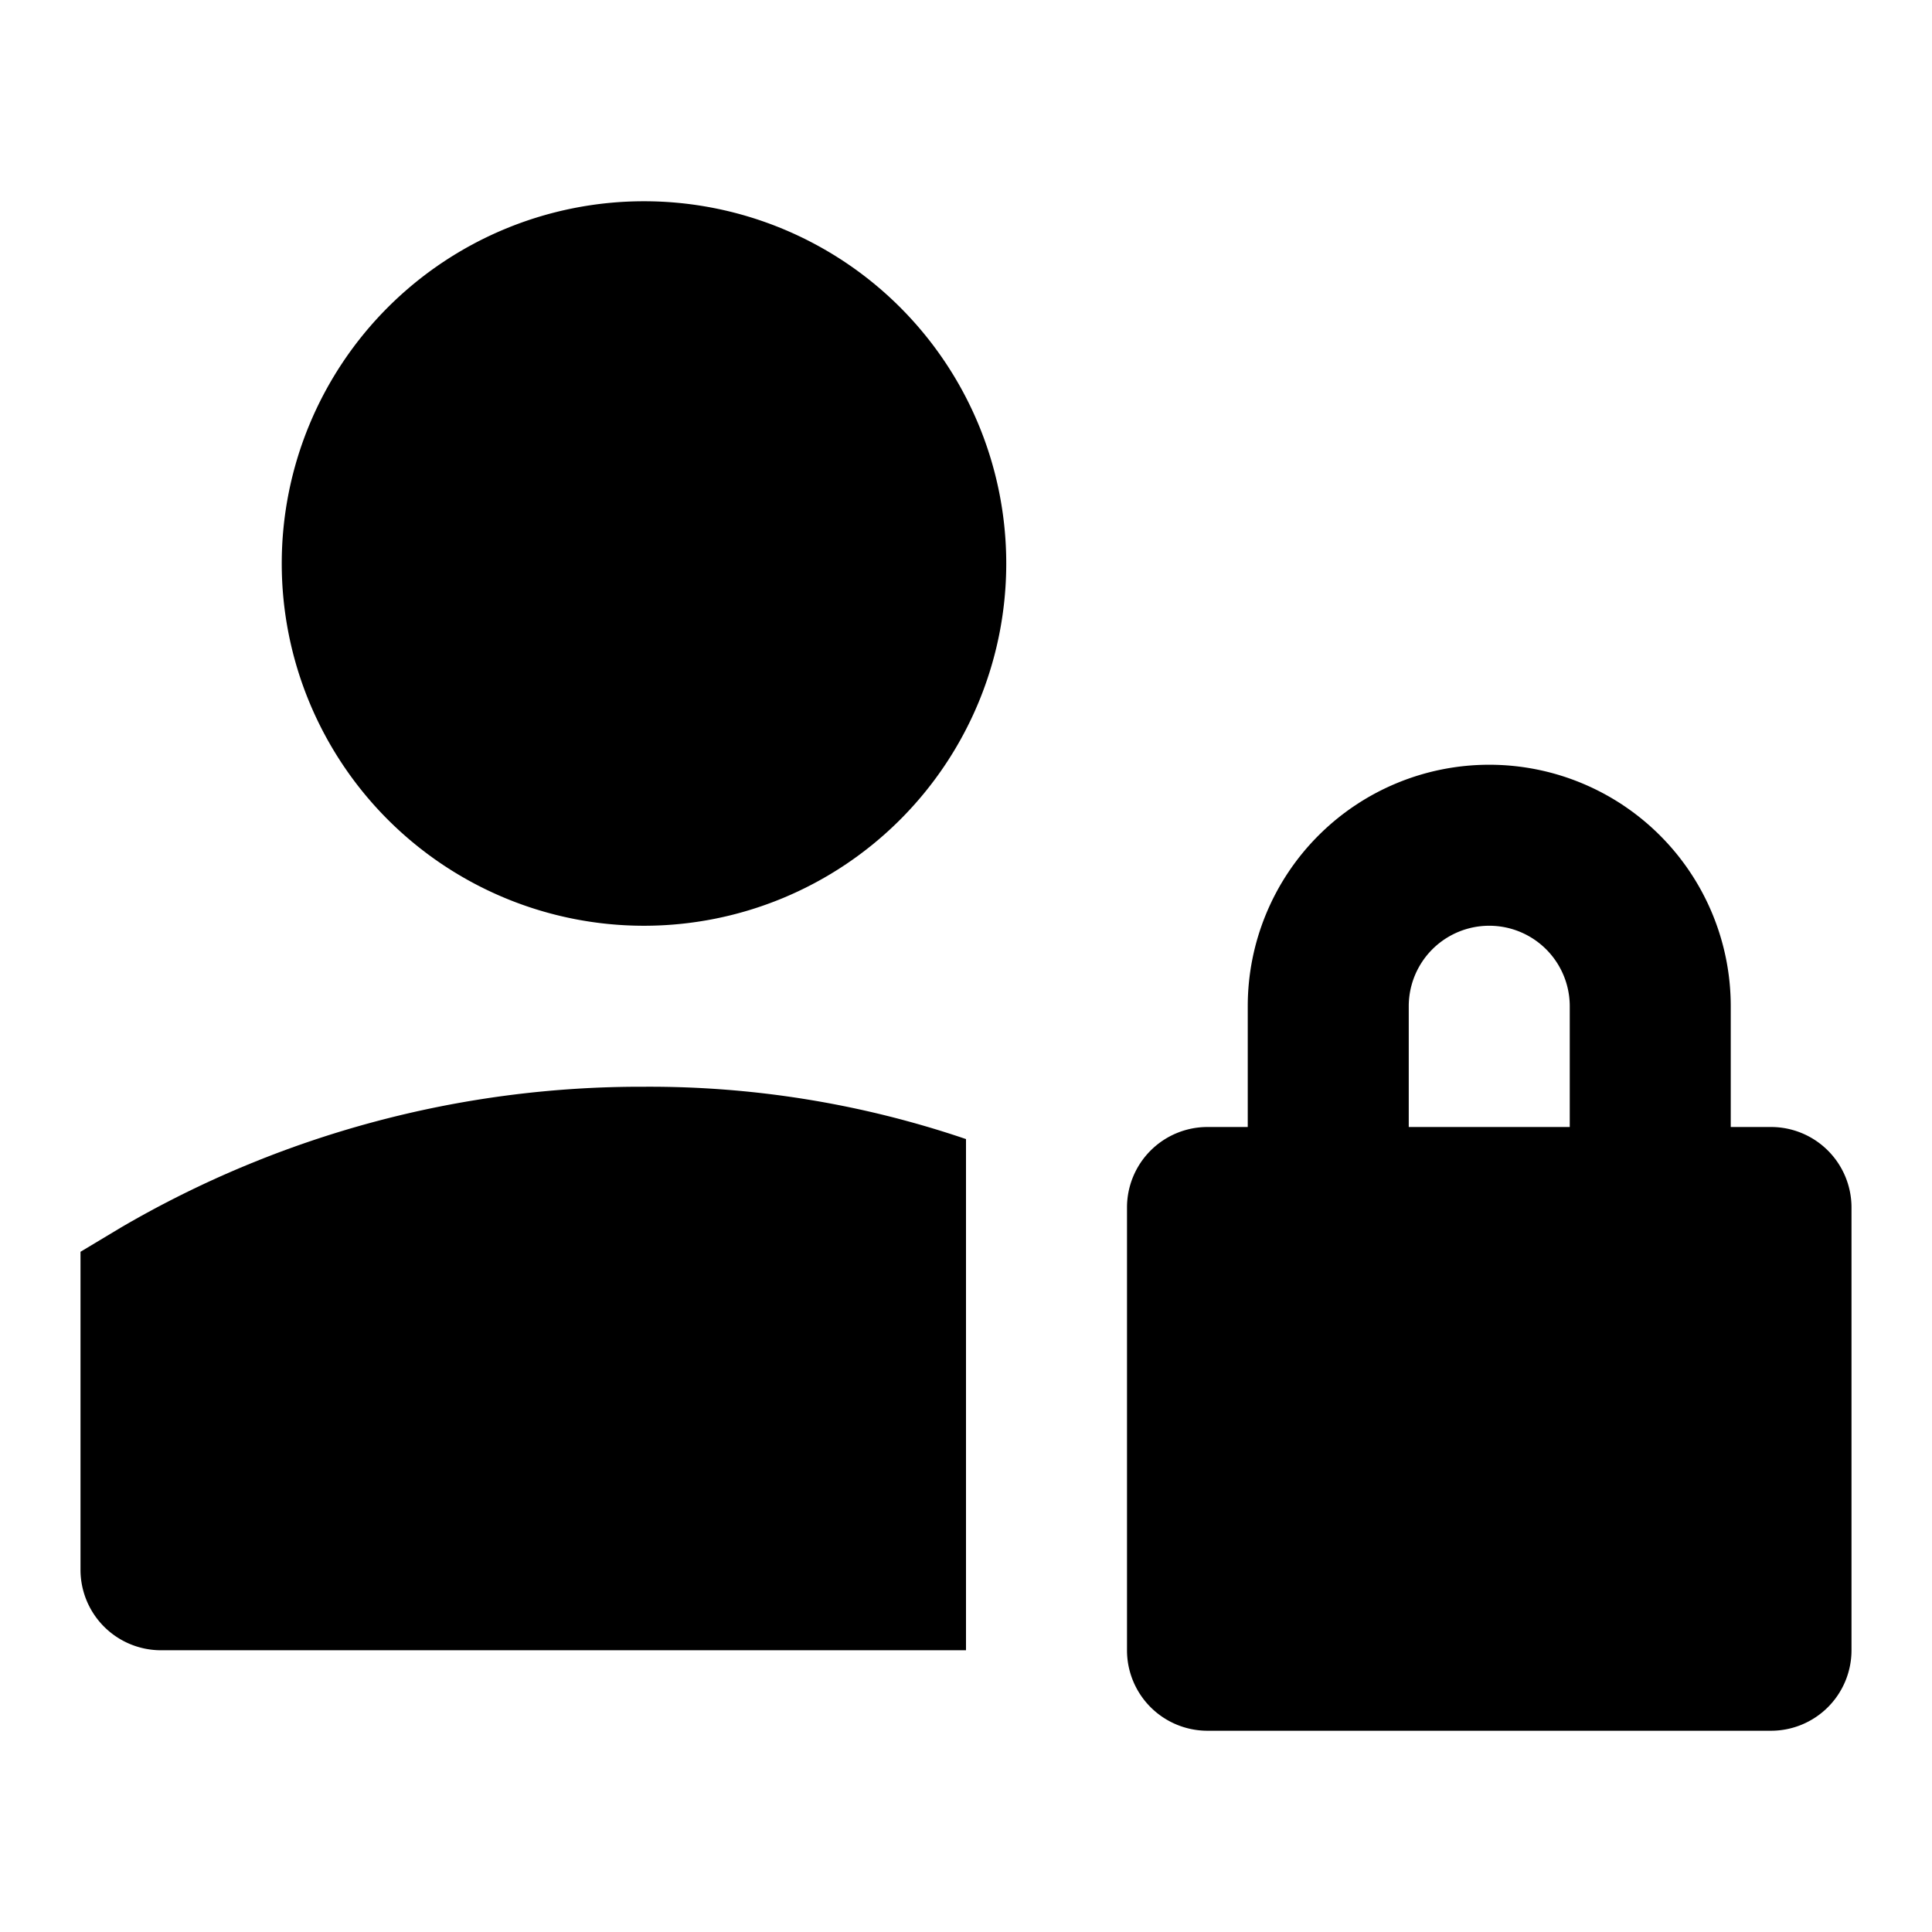 <?xml version="1.0" encoding="utf-8"?>
<!-- Uploaded to: SVG Repo, www.svgrepo.com, Generator: SVG Repo Mixer Tools -->
<svg width="800px" height="800px" viewBox="0 0 48 48" xmlns="http://www.w3.org/2000/svg">
  <g id="Layer_2" data-name="Layer 2">
    <g id="invisible_box" data-name="invisible box">
      <rect width="48" height="48" fill="none"/>
    </g>
    <g id="Layer_7" data-name="Layer 7">
      <g>
        <path d="M3,30.5l-1,.6V39a2,2,0,0,0,2,2H24V28.3A24.4,24.4,0,0,0,16,27,25.6,25.6,0,0,0,3,30.5Z"/>
        <path d="M16,5a9,9,0,1,0,9,9A9,9,0,0,0,16,5Z"/>
        <path d="M44,28H43V25a6,6,0,0,0-12,0v3H30a2,2,0,0,0-2,2V41a2,2,0,0,0,2,2H44a2,2,0,0,0,2-2V30A2,2,0,0,0,44,28Zm-9-3a2,2,0,0,1,4,0v3H35Z"/>
      </g>
    </g>
  </g>
</svg>